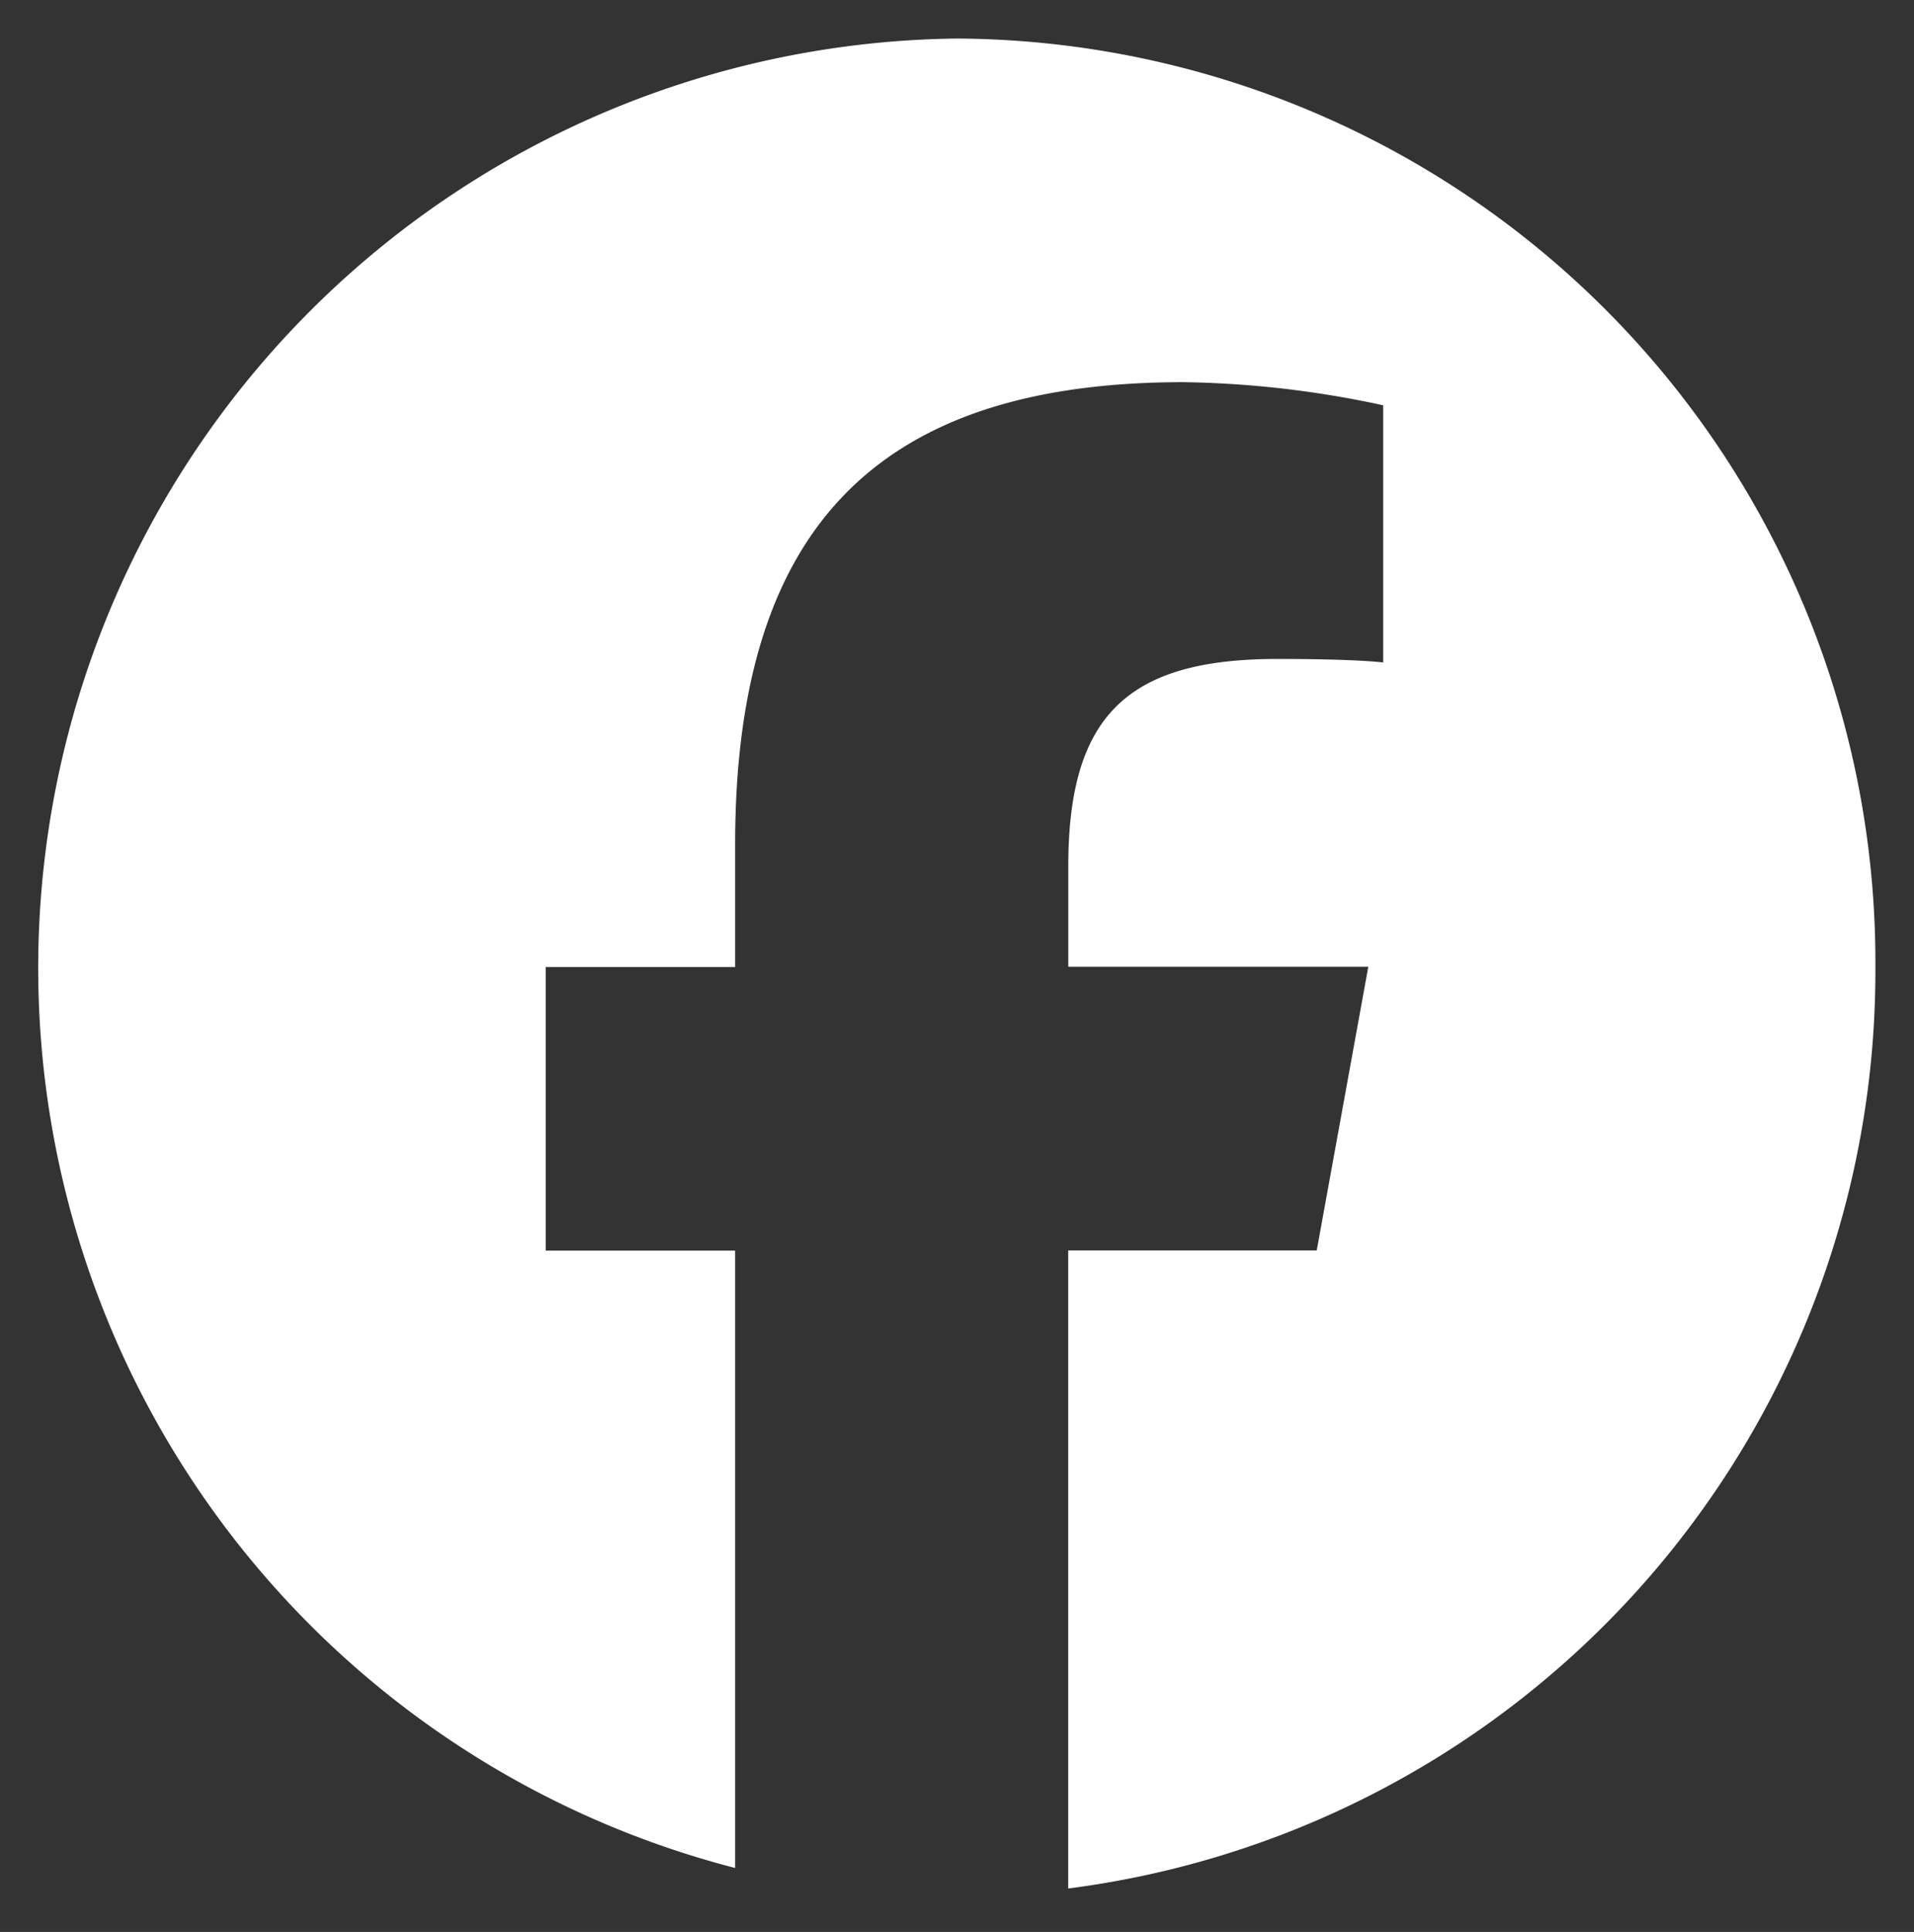 <svg xmlns="http://www.w3.org/2000/svg" width="24.836" height="25.064" viewBox="0 0 24.836 25.064">
  <rect x="0" y="0" width="24.836" height="25.064" fill="#333333" stroke="none"/>
  <g id="グループ_278704" data-name="グループ 278704" transform="translate(17790.5 10335.5)">
    <rect id="長方形_31771" data-name="長方形 31771" width="24" height="24" transform="translate(-17790 -10335)" fill="none"/>
    <path id="Initiator" d="M23.835,12.044A11.981,11.981,0,0,0,11.917,0,12.059,12.059,0,0,0,9.039,23.734V15.725H6.581v-3.68H9.039V10.458c0-4.1,1.836-6,5.818-6a13.008,13.008,0,0,1,2.591.3V8.094c-.281-.03-.77-.045-1.377-.045-1.954,0-2.709.748-2.709,2.693v1.3h3.893l-.669,3.68H13.361V24A12,12,0,0,0,23.835,12.044Z" transform="translate(-17790 -10335)" fill="#fff" stroke="rgba(0,0,0,0)" stroke-miterlimit="10" stroke-width="1"/>
  </g>
</svg>
